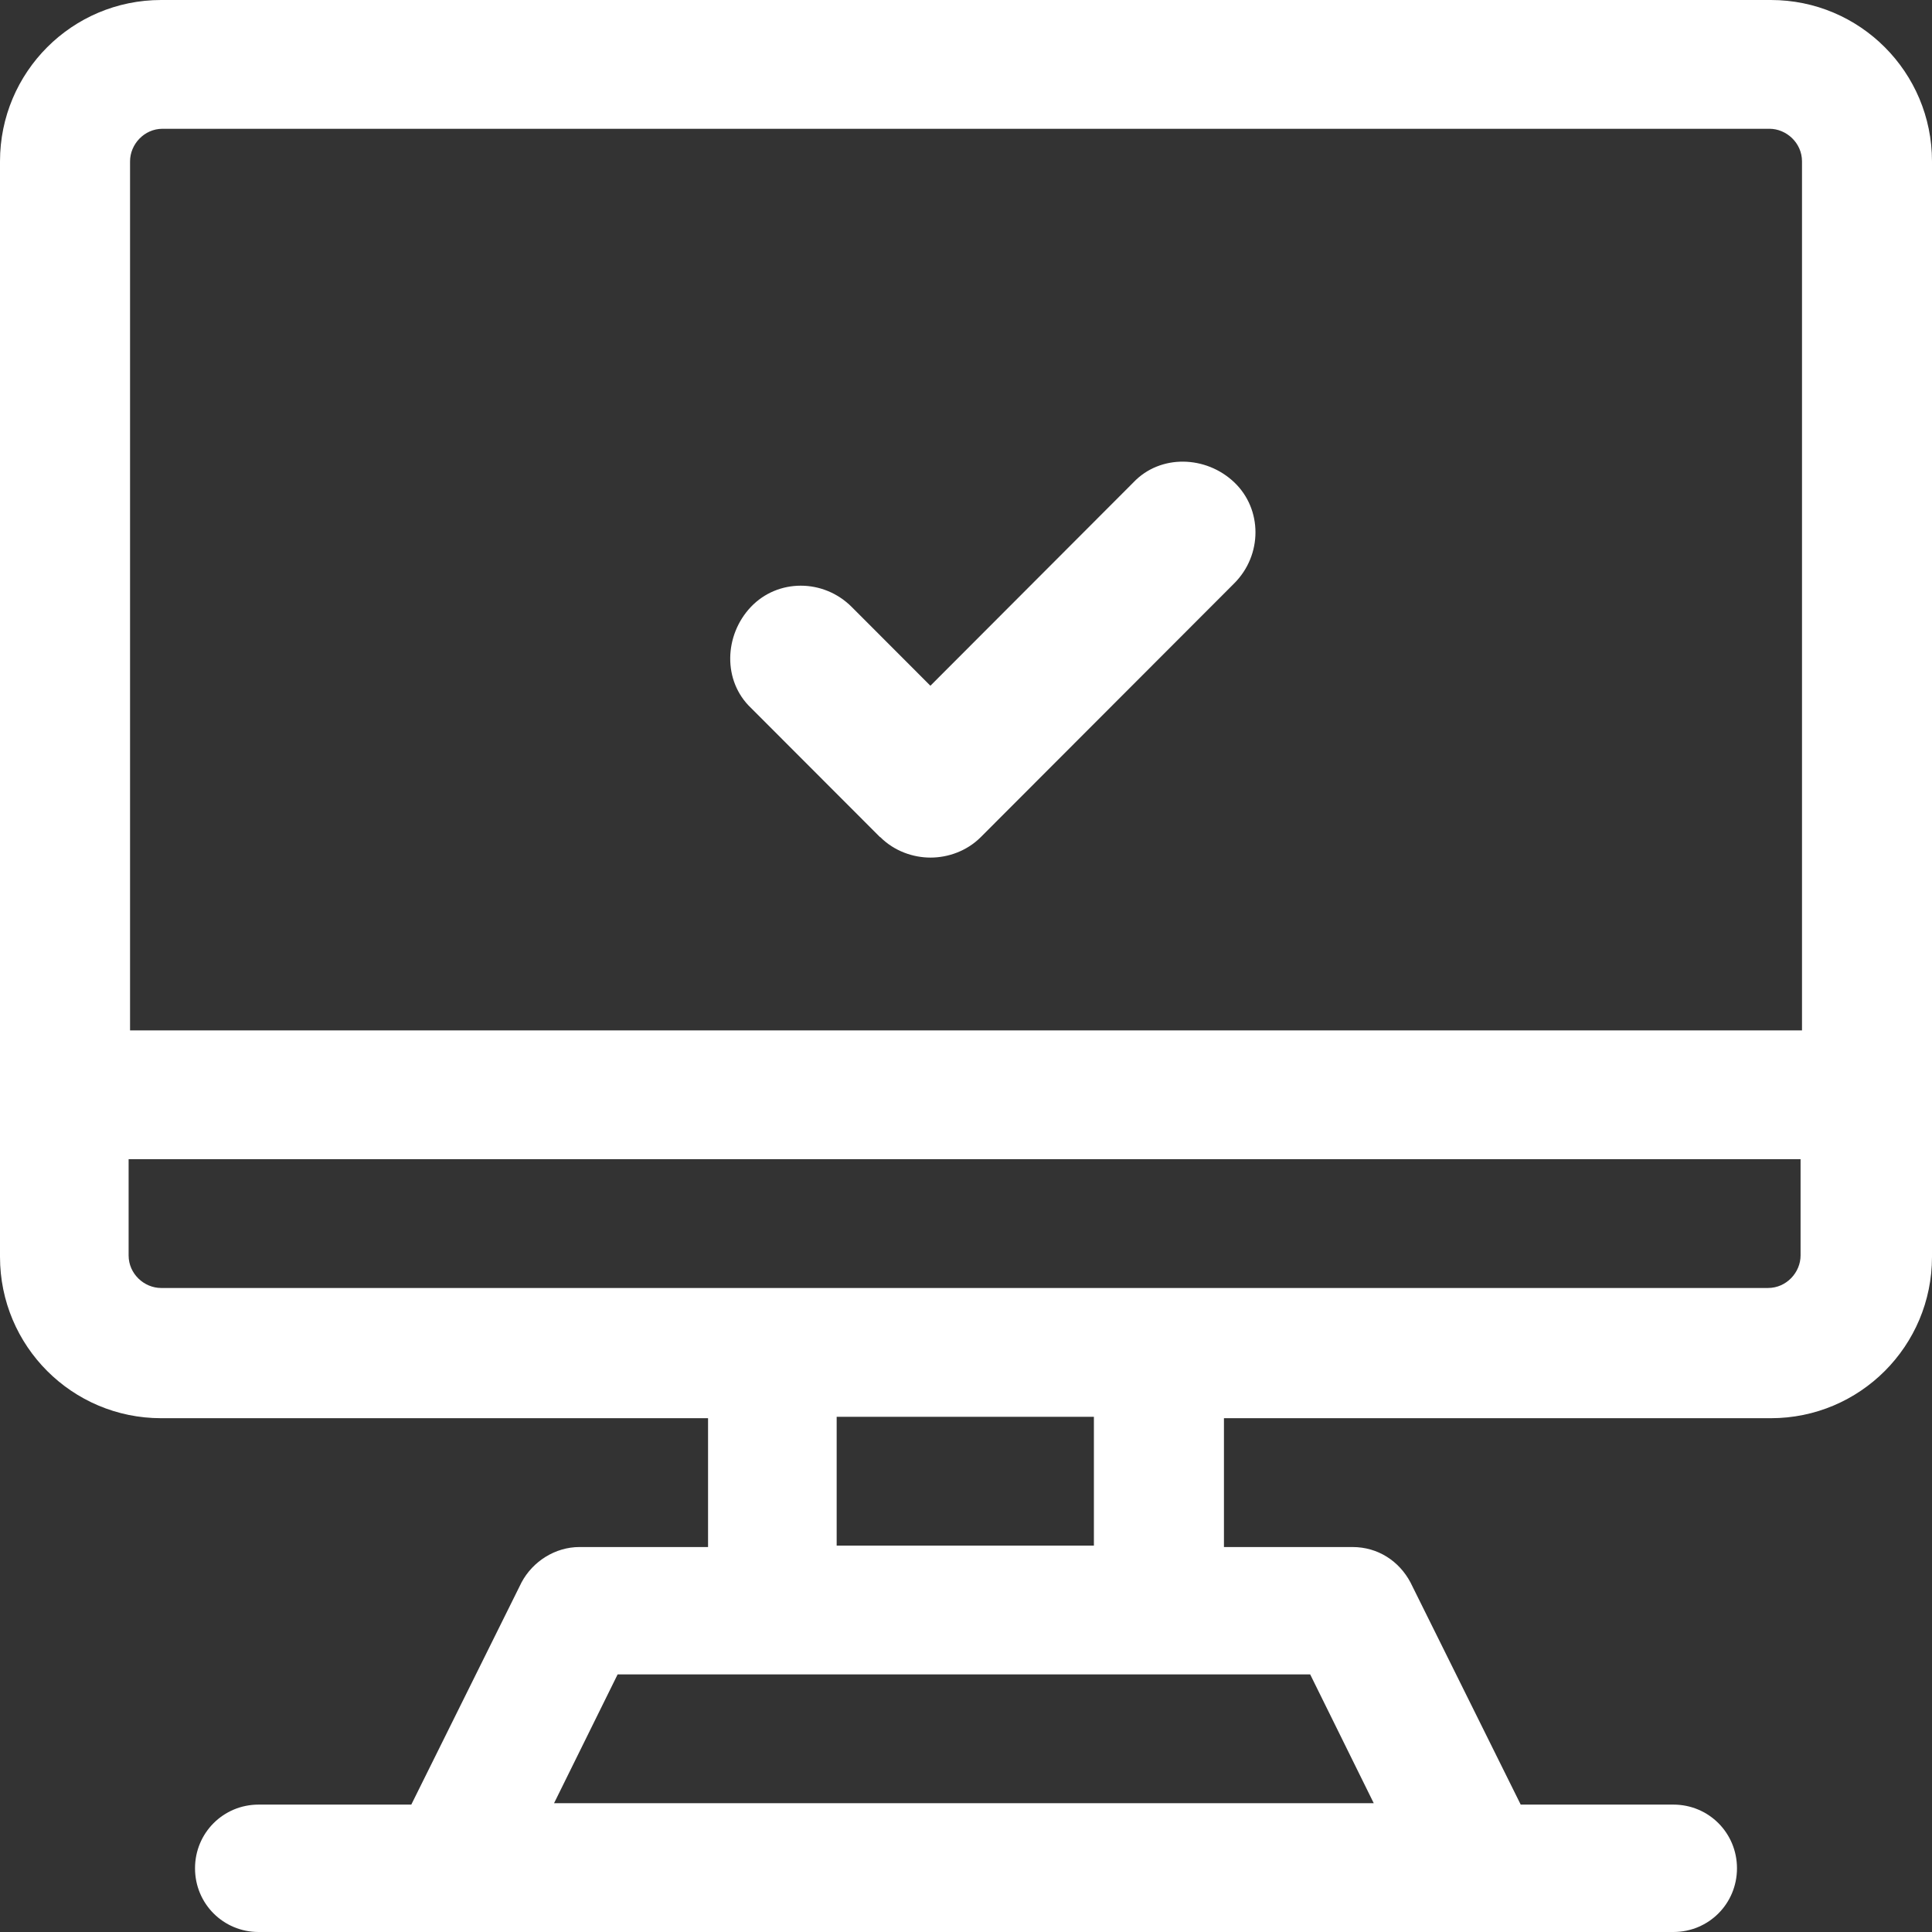 <svg xmlns="http://www.w3.org/2000/svg" width="35" height="35" viewBox="0 0 35 35" fill="none">
  <rect x="0" y="0" width="35" height="35" fill="#333333" stroke="none"/>
  <g clip-path="url(#clip0_80_7037)">
    <path d="M32.056 0H2.919C1.306 0 0 1.308 0 2.923V22.769C0 24.385 1.306 25.692 2.919 25.692H12.827V28.026H10.497C10.062 28.026 9.653 28.282 9.448 28.667L7.451 32.692H4.685C4.045 32.692 3.533 33.205 3.533 33.846C3.533 34.487 4.045 35 4.685 35H30.315C30.955 35 31.467 34.487 31.467 33.846C31.467 33.205 30.955 32.692 30.315 32.692H27.549L25.552 28.667C25.348 28.282 24.963 28.026 24.503 28.026H22.173V25.692H32.081C33.694 25.692 35 24.385 35 22.769V2.923C35 1.308 33.694 0 32.081 0H32.056ZM2.919 2.333H32.056C32.363 2.333 32.645 2.59 32.645 2.923V18.667H2.356V2.923C2.356 2.615 2.612 2.333 2.944 2.333H2.919ZM24.912 32.667H10.037L11.189 30.333H23.735L24.887 32.667H24.912ZM19.817 28H15.157V25.667H19.817V28ZM32.056 23.333H2.919C2.612 23.333 2.33 23.077 2.33 22.744V21H32.619V22.744C32.619 23.051 32.363 23.333 32.03 23.333H32.056Z" fill="white"/>
    <path d="M15.946 15.164C16.202 15.421 16.545 15.536 16.857 15.536C17.17 15.536 17.513 15.421 17.769 15.164L22.36 10.567C22.872 10.054 22.872 9.226 22.36 8.738C21.848 8.251 21.02 8.226 20.534 8.738L16.855 12.423L15.429 10.995C14.917 10.482 14.09 10.482 13.603 10.995C13.117 11.508 13.091 12.336 13.603 12.823L15.969 15.192L15.941 15.164H15.946Z" fill="white"/>
  </g>
  <defs>
    <clipPath id="clip0_80_7037">
      <rect width="35" height="35" fill="white"/>
    </clipPath>
  </defs>
</svg>